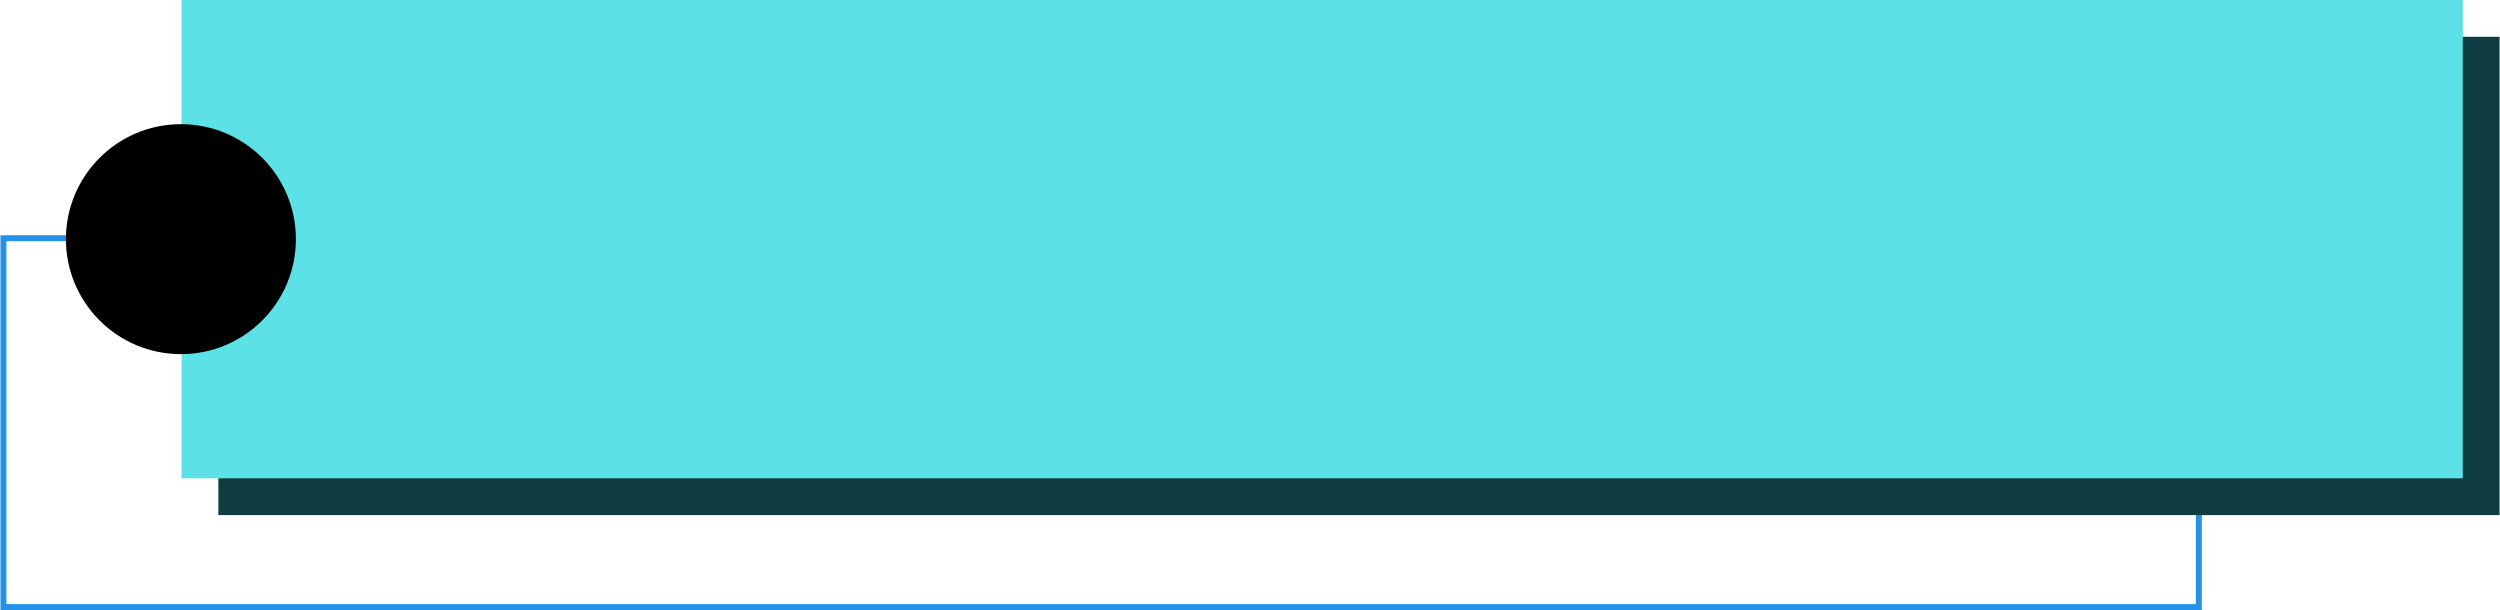 <?xml version="1.0" encoding="UTF-8" standalone="no"?><svg xmlns="http://www.w3.org/2000/svg" xmlns:xlink="http://www.w3.org/1999/xlink" clip-rule="evenodd" fill="#000000" fill-rule="evenodd" height="1357" image-rendering="optimizeQuality" preserveAspectRatio="xMidYMid meet" shape-rendering="geometricPrecision" text-rendering="geometricPrecision" version="1" viewBox="0.0 0.0 5560.6 1357.4" width="5561" zoomAndPan="magnify"><g><g><path d="M6.63 530.04H4891.51V1350.81H6.63z" fill="none" stroke="#2491eb" stroke-miterlimit="22.926" stroke-width="13.26"/><g id="change1_1"><path d="M484.86 81.86H5560.64V1146.14H484.86z" fill="#0e3c41"/></g><g id="change2_1"><path d="M402.99 0H5478.77V1064.28H402.99z" fill="#5ce1e6"/></g><g id="change3_1"><circle cx="401.52" cy="532.14" fill="#000000" r="255.83"/></g></g></g></svg>